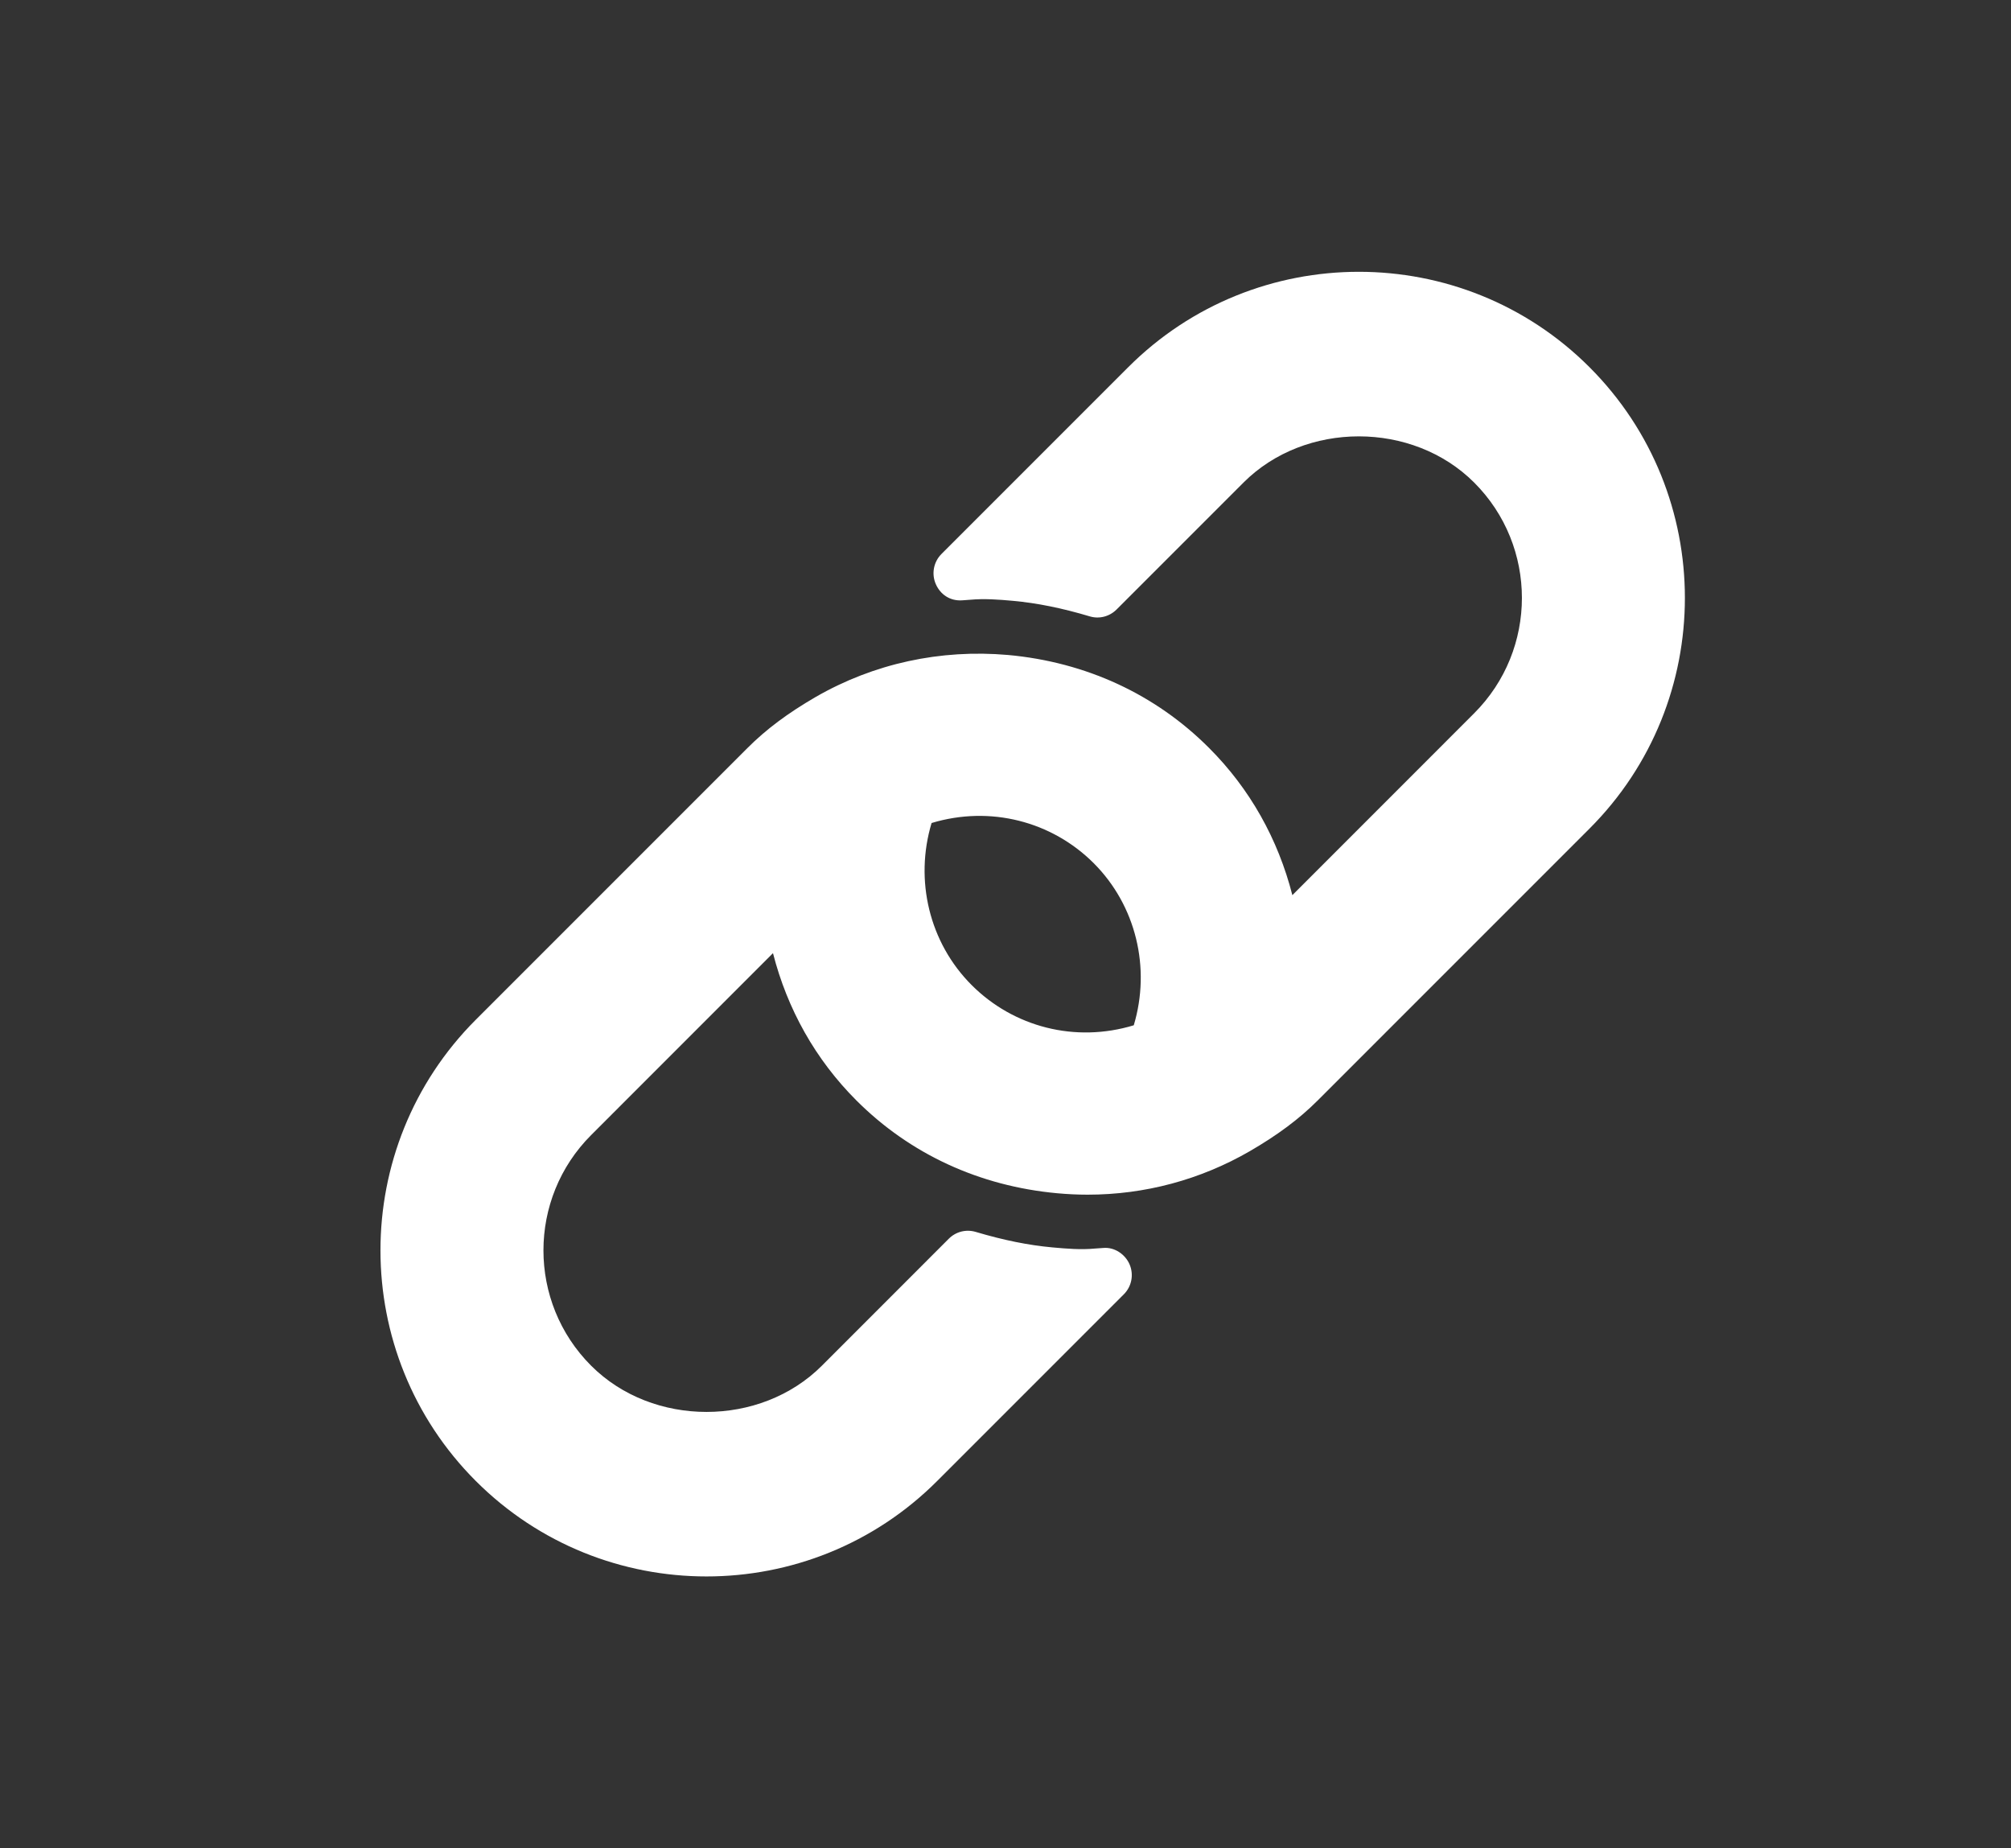 <?xml version="1.0" encoding="UTF-8"?>
<svg width="37px" height="34px" viewBox="0 0 37 34" version="1.1" xmlns="http://www.w3.org/2000/svg" xmlns:xlink="http://www.w3.org/1999/xlink">
    <rect x="0" y="0" width="37" height="34" fill="#333333" stroke="none"/>
    <title>link</title>
    <g id="link" stroke="none" stroke-width="1" fill="none" fill-rule="evenodd">
        <g id="multimedia" transform="translate(7, 5)" fill="#FFFFFF" fill-rule="nonzero">
            <path d="M22.245,1.755 C19.905,-0.585 16.098,-0.585 13.758,1.755 L10.322,5.191 C10.176,5.337 10.135,5.558 10.218,5.746 C10.301,5.935 10.477,6.057 10.698,6.044 L10.851,6.033 C11.11,6.009 11.375,6.029 11.638,6.053 C12.078,6.093 12.539,6.186 13.048,6.338 C13.224,6.392 13.414,6.342 13.544,6.212 L15.879,3.877 C17.012,2.744 18.99,2.744 20.123,3.877 C21.294,5.047 21.294,6.951 20.123,8.121 L16.778,11.467 C16.514,10.434 15.996,9.509 15.243,8.757 C14.258,7.771 12.98,7.18 11.547,7.049 C10.304,6.94 9.078,7.204 8.005,7.823 C7.493,8.12 7.096,8.417 6.756,8.757 L1.755,13.758 C-0.585,16.098 -0.585,19.905 1.755,22.245 C2.925,23.415 4.462,24 5.999,24 C7.536,24 9.072,23.415 10.242,22.245 L13.677,18.81 C13.823,18.665 13.864,18.445 13.782,18.257 C13.699,18.068 13.502,17.941 13.305,17.957 L13.146,17.968 C12.89,17.993 12.626,17.971 12.362,17.947 C11.923,17.907 11.462,17.814 10.952,17.662 C10.774,17.609 10.586,17.658 10.456,17.788 L8.121,20.124 C6.988,21.257 5.01,21.257 3.877,20.124 C2.706,18.954 2.706,17.05 3.877,15.88 L7.222,12.534 C7.486,13.566 8.004,14.491 8.757,15.244 C9.743,16.23 11.021,16.82 12.453,16.951 C12.64,16.968 12.826,16.977 13.012,16.977 C14.061,16.977 15.083,16.704 15.995,16.177 C16.507,15.88 16.904,15.584 17.244,15.244 L22.245,10.243 C24.585,7.903 24.585,4.095 22.245,1.755 Z M13.86,13.861 C12.781,14.189 11.648,13.892 10.878,13.122 C10.097,12.341 9.824,11.193 10.14,10.14 C11.22,9.814 12.353,10.11 13.122,10.878 C13.903,11.659 14.176,12.808 13.86,13.861 Z" id="Shape"></path>
        </g>
    </g>
</svg>